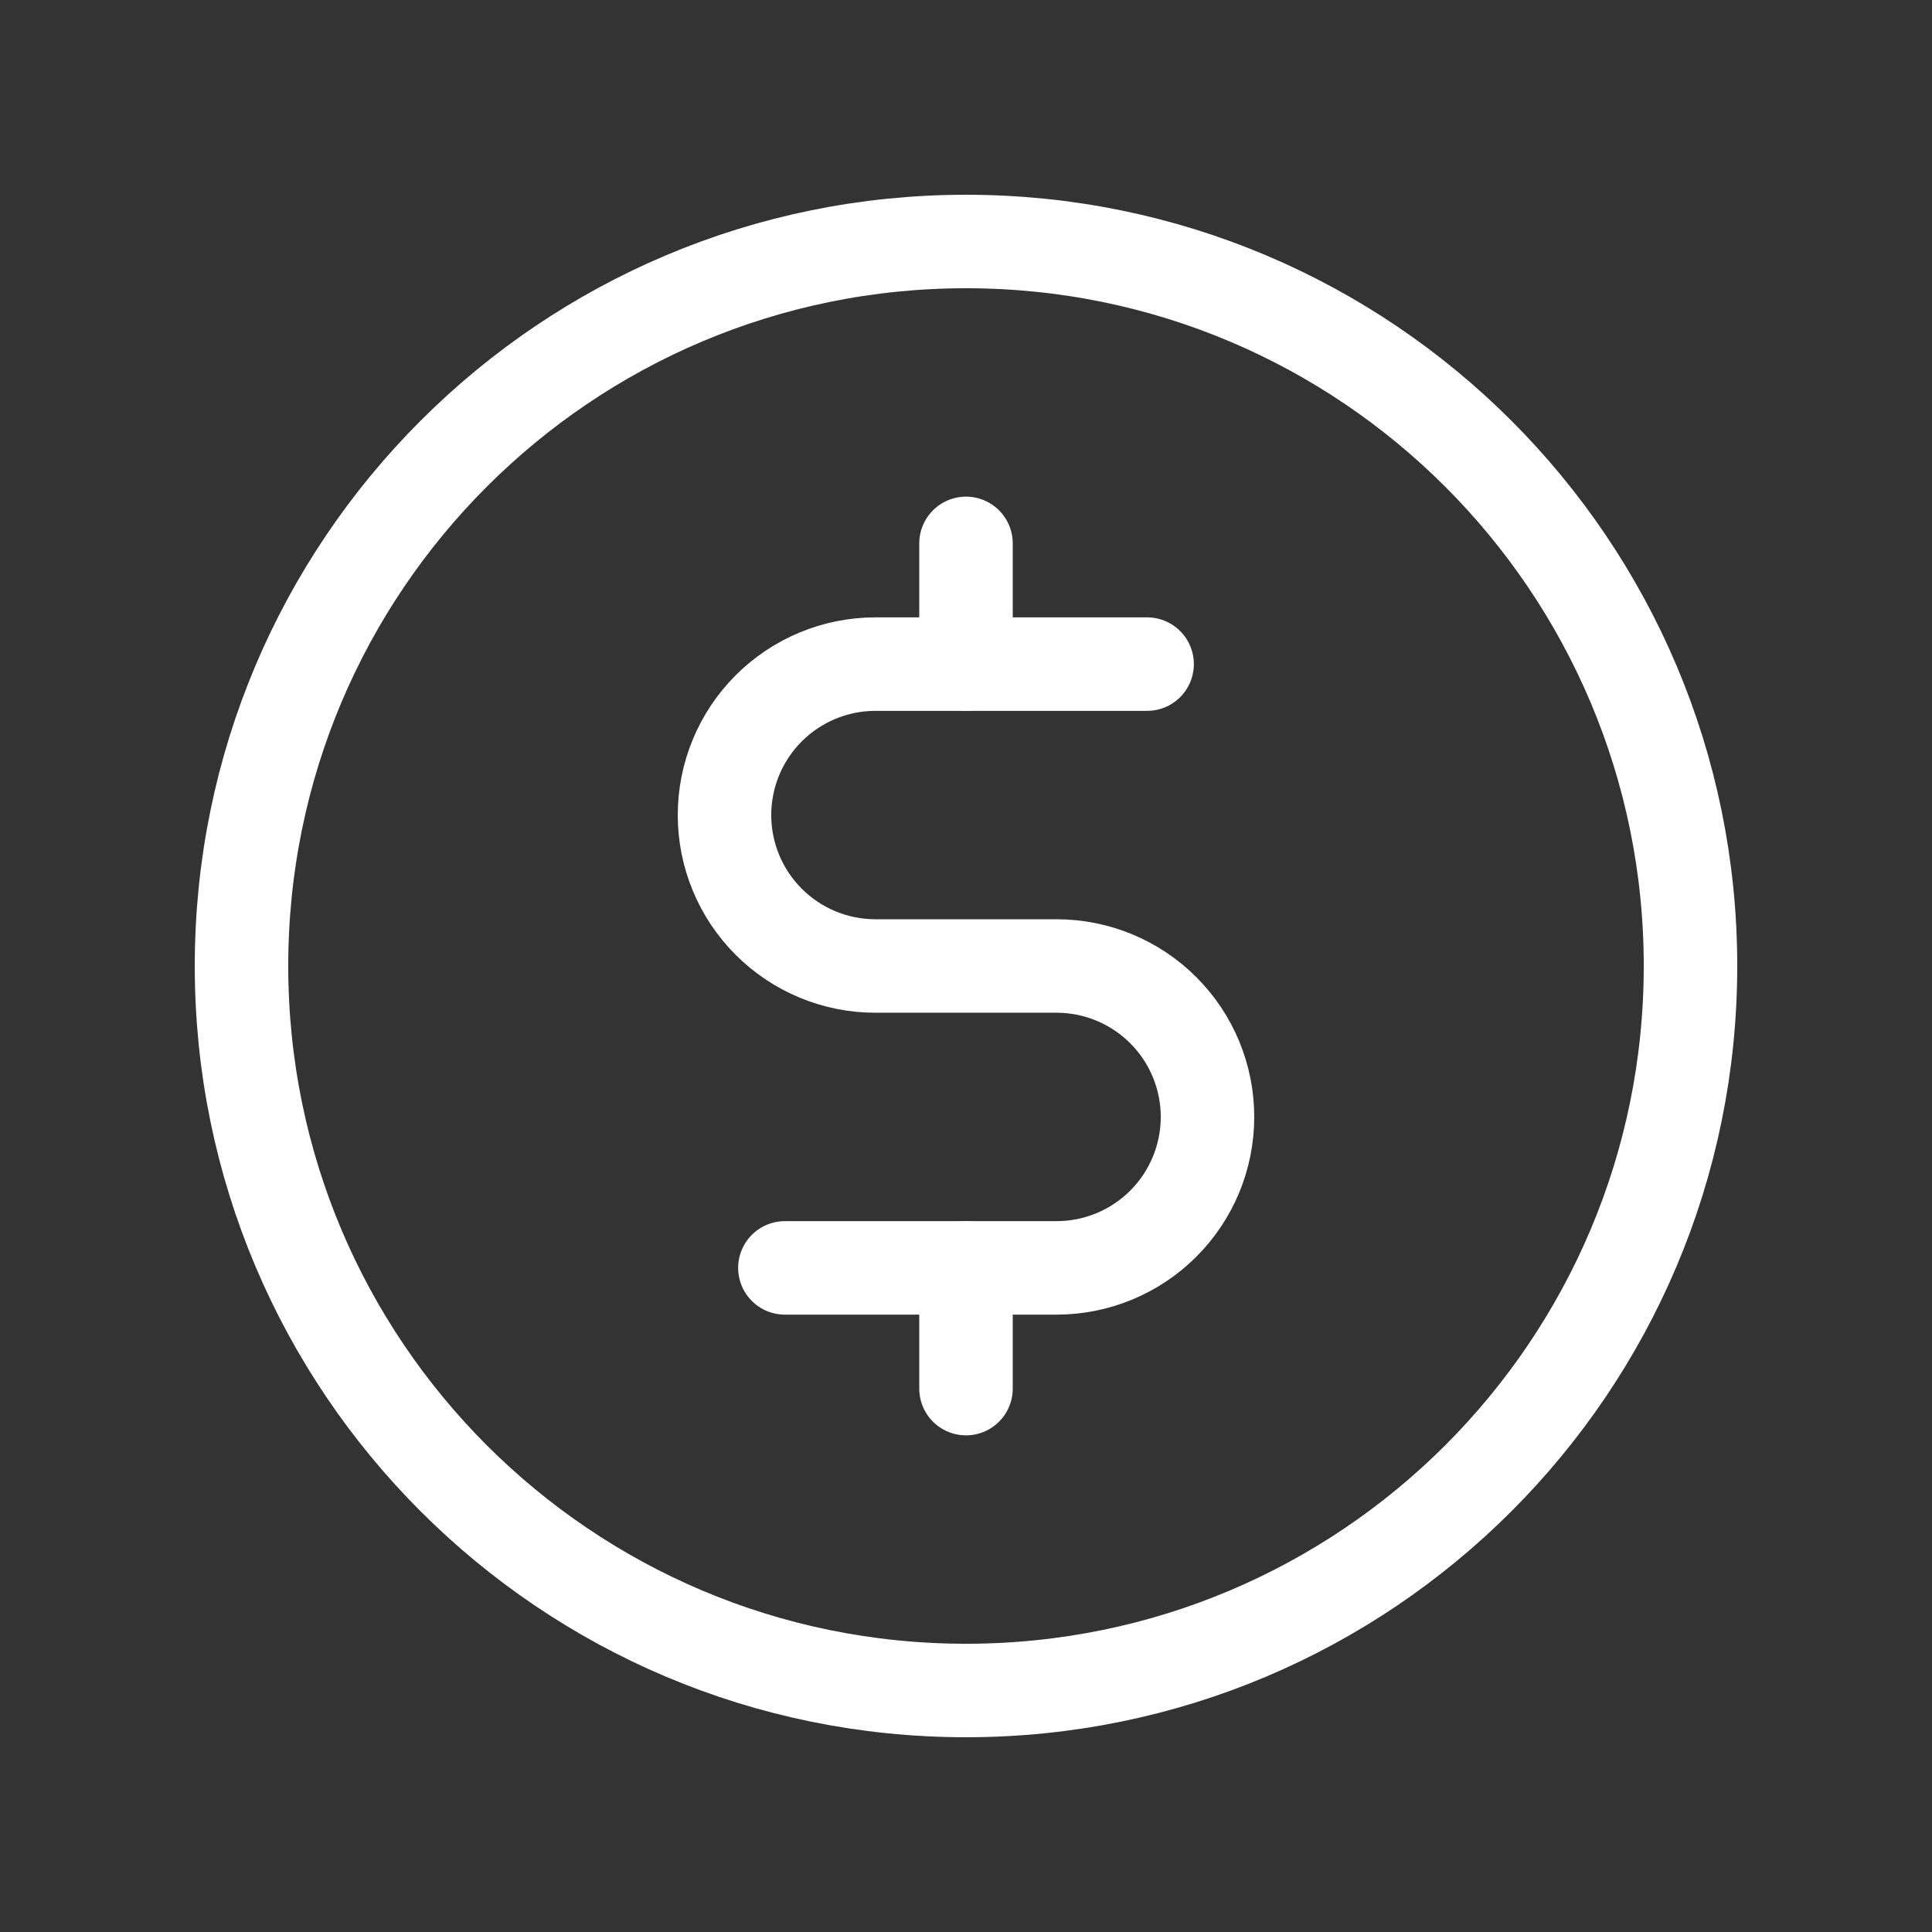 <?xml version="1.0" encoding="UTF-8"?>
<svg xmlns="http://www.w3.org/2000/svg" width="62" height="62" viewBox="0 0 62 62" fill="none">
  <rect x="0" y="0" width="62" height="62" fill="#333333" stroke="none"/>
  <path d="M31 17.438V21.312" stroke="white" stroke-width="3" stroke-linecap="round" stroke-linejoin="round"></path>
  <path d="M31 40.688V44.562" stroke="white" stroke-width="3" stroke-linecap="round" stroke-linejoin="round"></path>
  <path d="M31 54.25C43.841 54.25 54.25 43.841 54.25 31C54.25 18.159 43.841 7.75 31 7.75C18.159 7.75 7.75 18.159 7.75 31C7.75 43.841 18.159 54.25 31 54.25Z" stroke="white" stroke-width="3" stroke-linecap="round" stroke-linejoin="round"></path>
  <path d="M25.188 40.688H33.906C35.191 40.688 36.423 40.177 37.331 39.269C38.24 38.36 38.75 37.128 38.75 35.844C38.75 34.559 38.24 33.327 37.331 32.419C36.423 31.51 35.191 31 33.906 31H28.094C26.809 31 25.577 30.49 24.669 29.581C23.76 28.673 23.25 27.441 23.25 26.156C23.25 24.872 23.76 23.64 24.669 22.731C25.577 21.823 26.809 21.312 28.094 21.312H36.812" stroke="white" stroke-width="3" stroke-linecap="round" stroke-linejoin="round"></path>
</svg>
